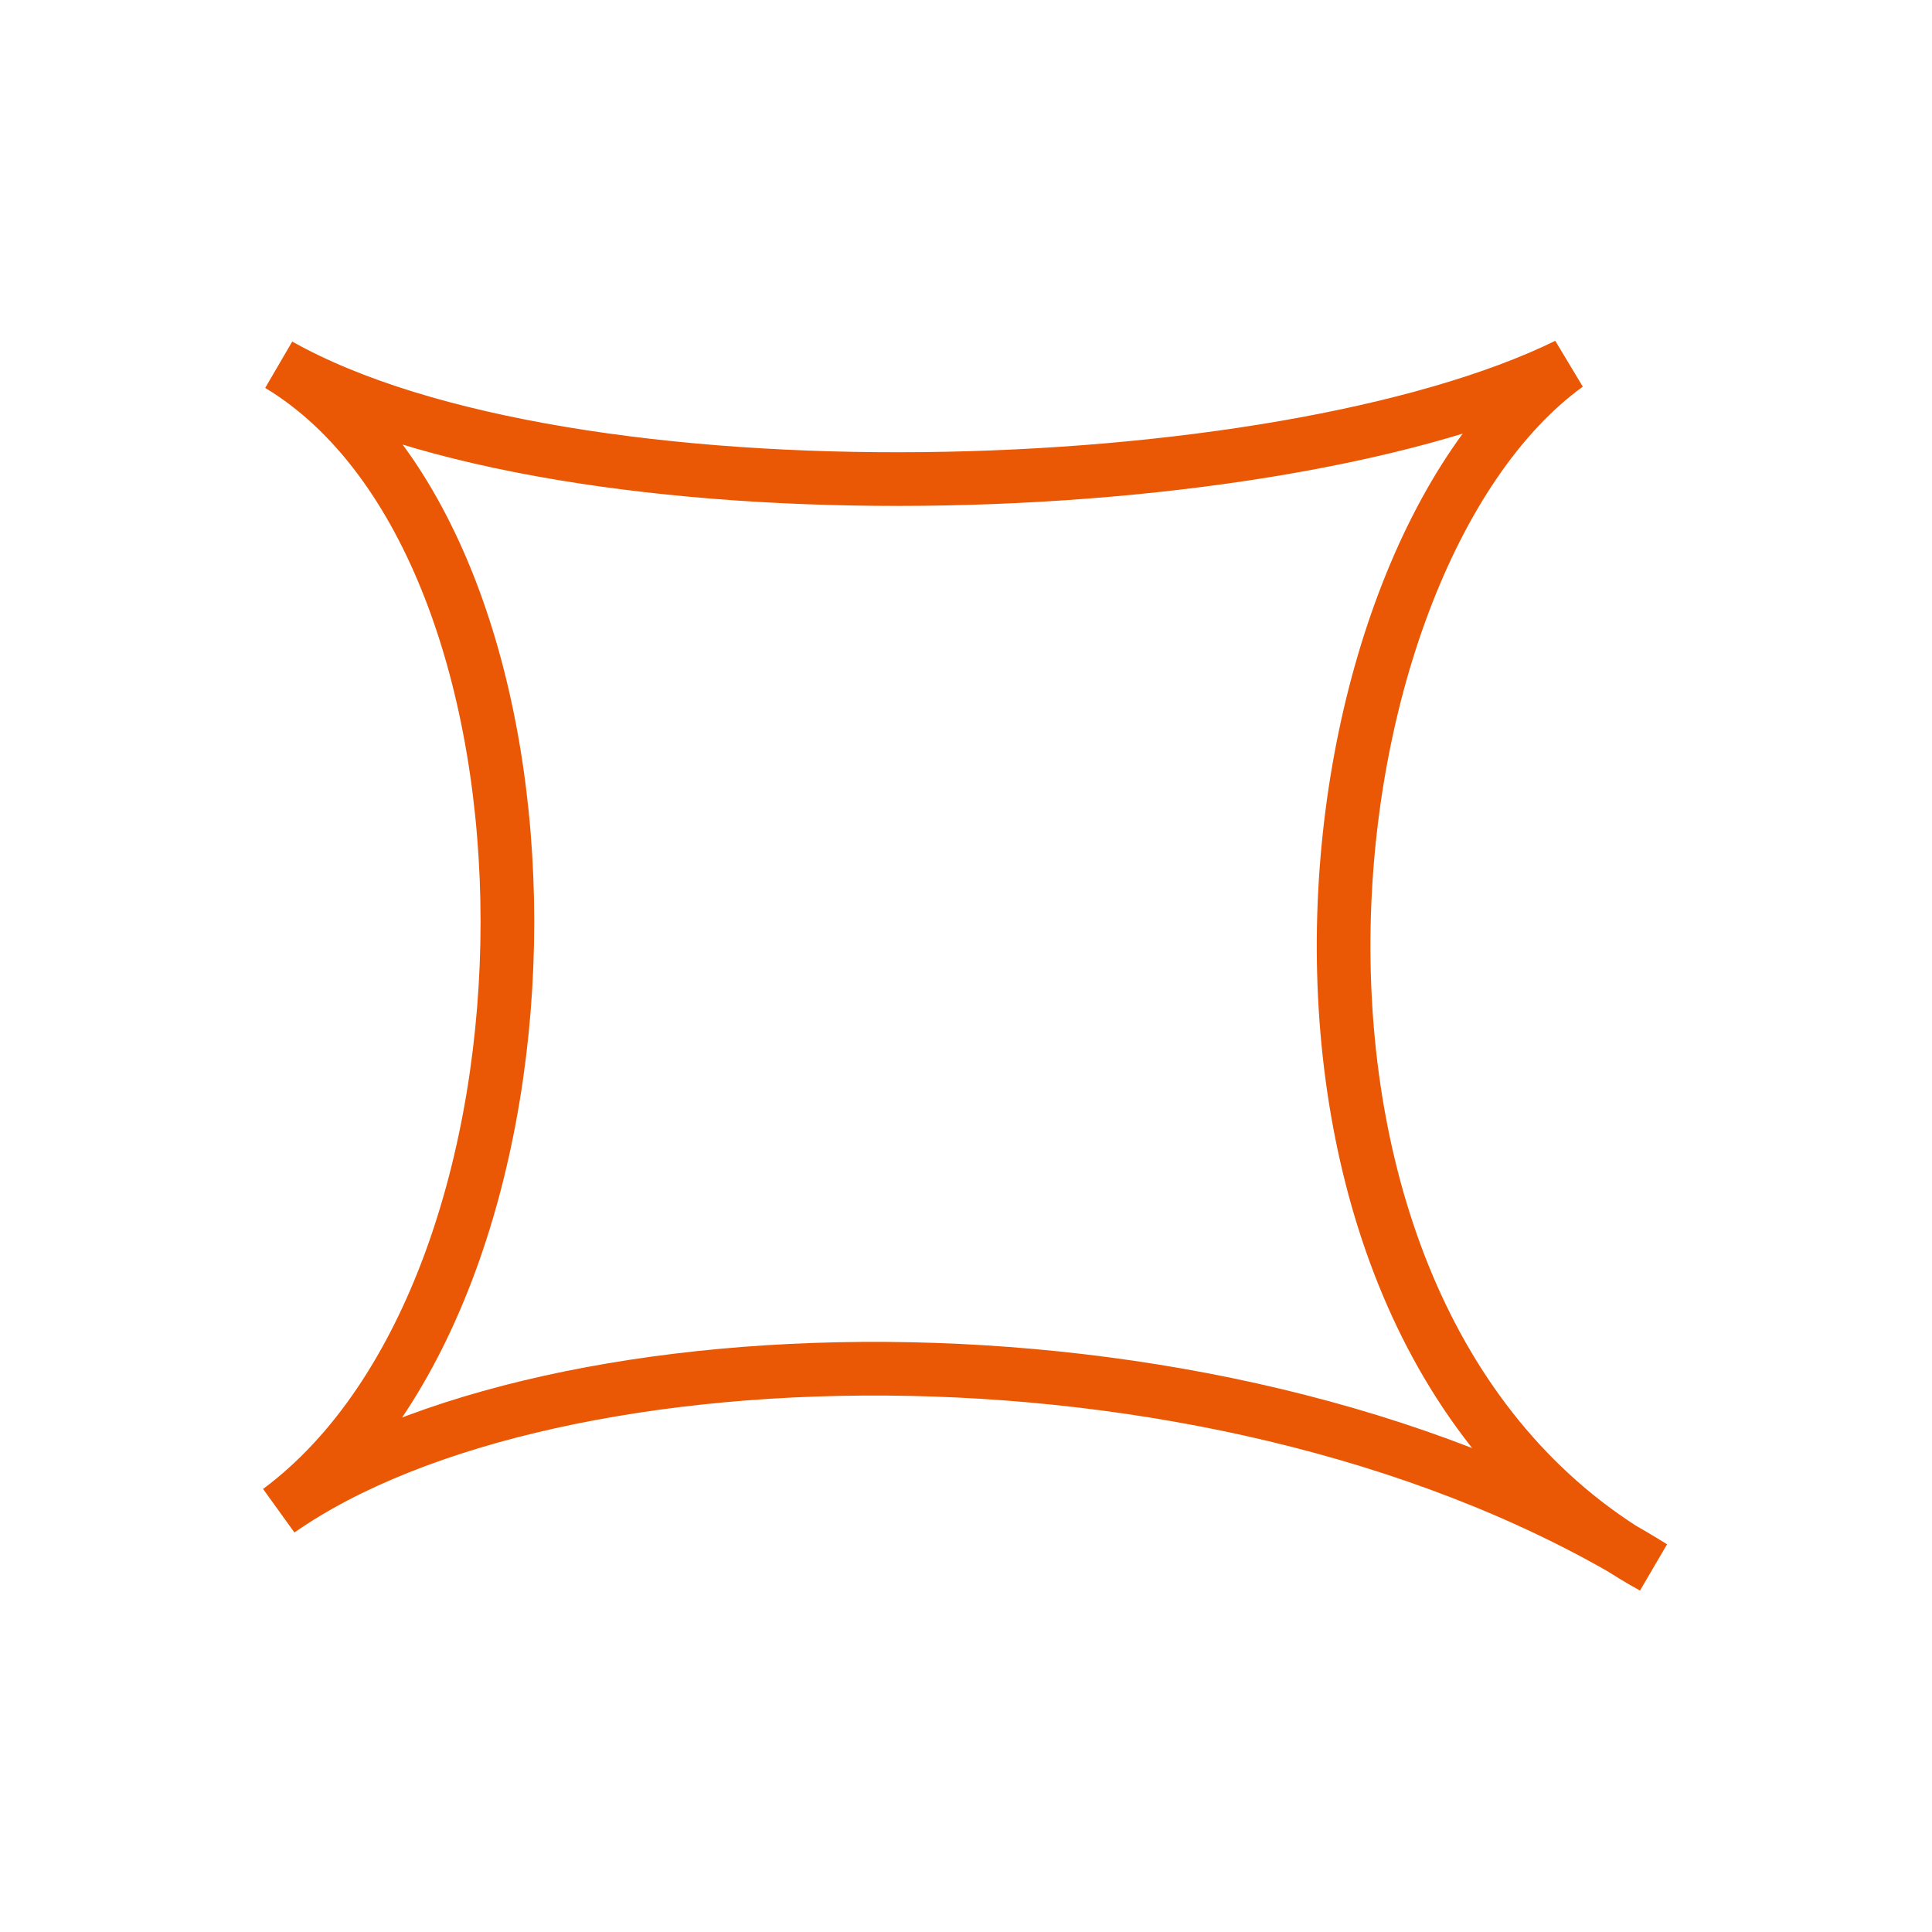 <svg width="90" height="90" viewBox="0 0 90 90" fill="none" xmlns="http://www.w3.org/2000/svg">
<path d="M13 17C26.454 24.576 59.545 23.588 73 17C60.273 26.224 56.636 61.8 77 73C57.364 60.812 25.727 61.471 13 70.365C27.182 59.824 27.182 25.565 13 17Z" stroke="#EA5805" stroke-width="2.5"/>
</svg>
